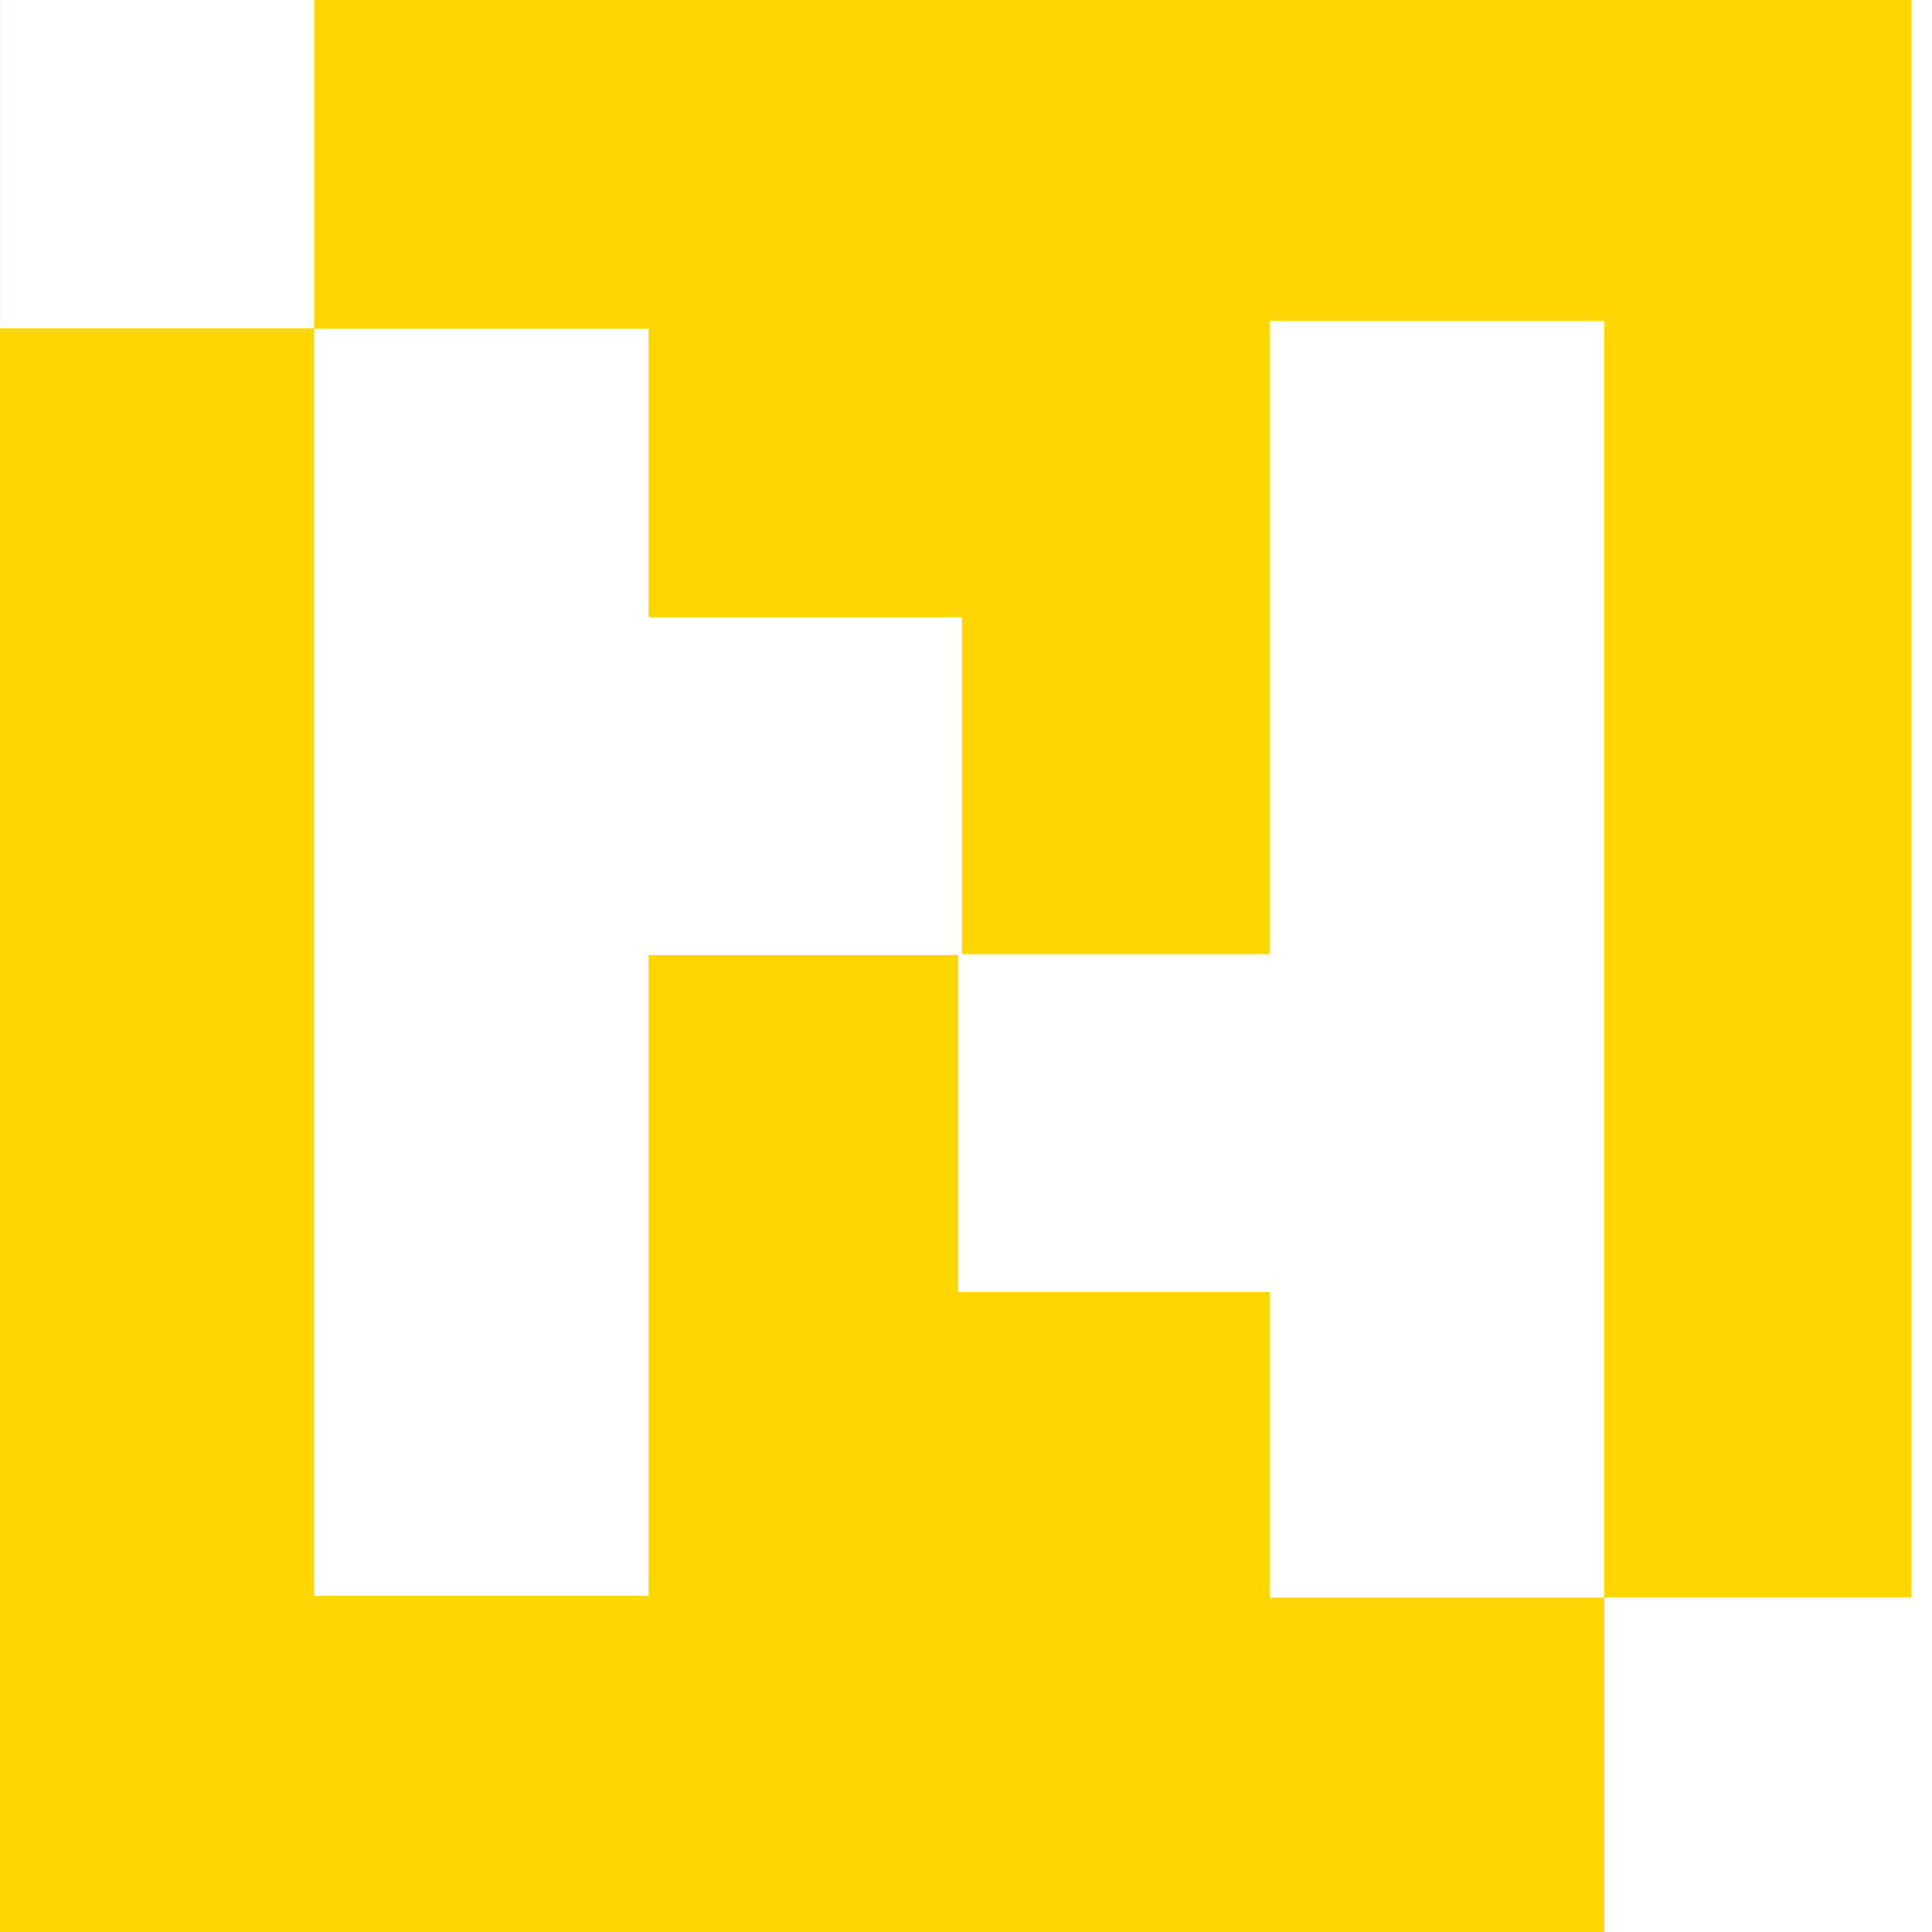 <svg width="40" height="40" viewBox="0 0 40 40" fill="none" xmlns="http://www.w3.org/2000/svg">
<path fill-rule="evenodd" clip-rule="evenodd" d="M33.216 40L0 40L0 0L0.001 0L0.001 6.795L6.504 6.795L6.504 5.86607e-07L39.576 3.56964e-06L39.576 33.074L33.216 33.074L33.216 6.646L26.29 6.646L26.29 19.756L19.916 19.756L19.916 12.78L13.428 12.78L13.428 6.807L6.505 6.807L6.505 33.041L13.428 33.041L13.428 19.774L19.837 19.774L19.837 26.75L26.29 26.75L26.29 33.078L33.216 33.078L33.216 40Z" fill="#FFD700"/>
</svg>
